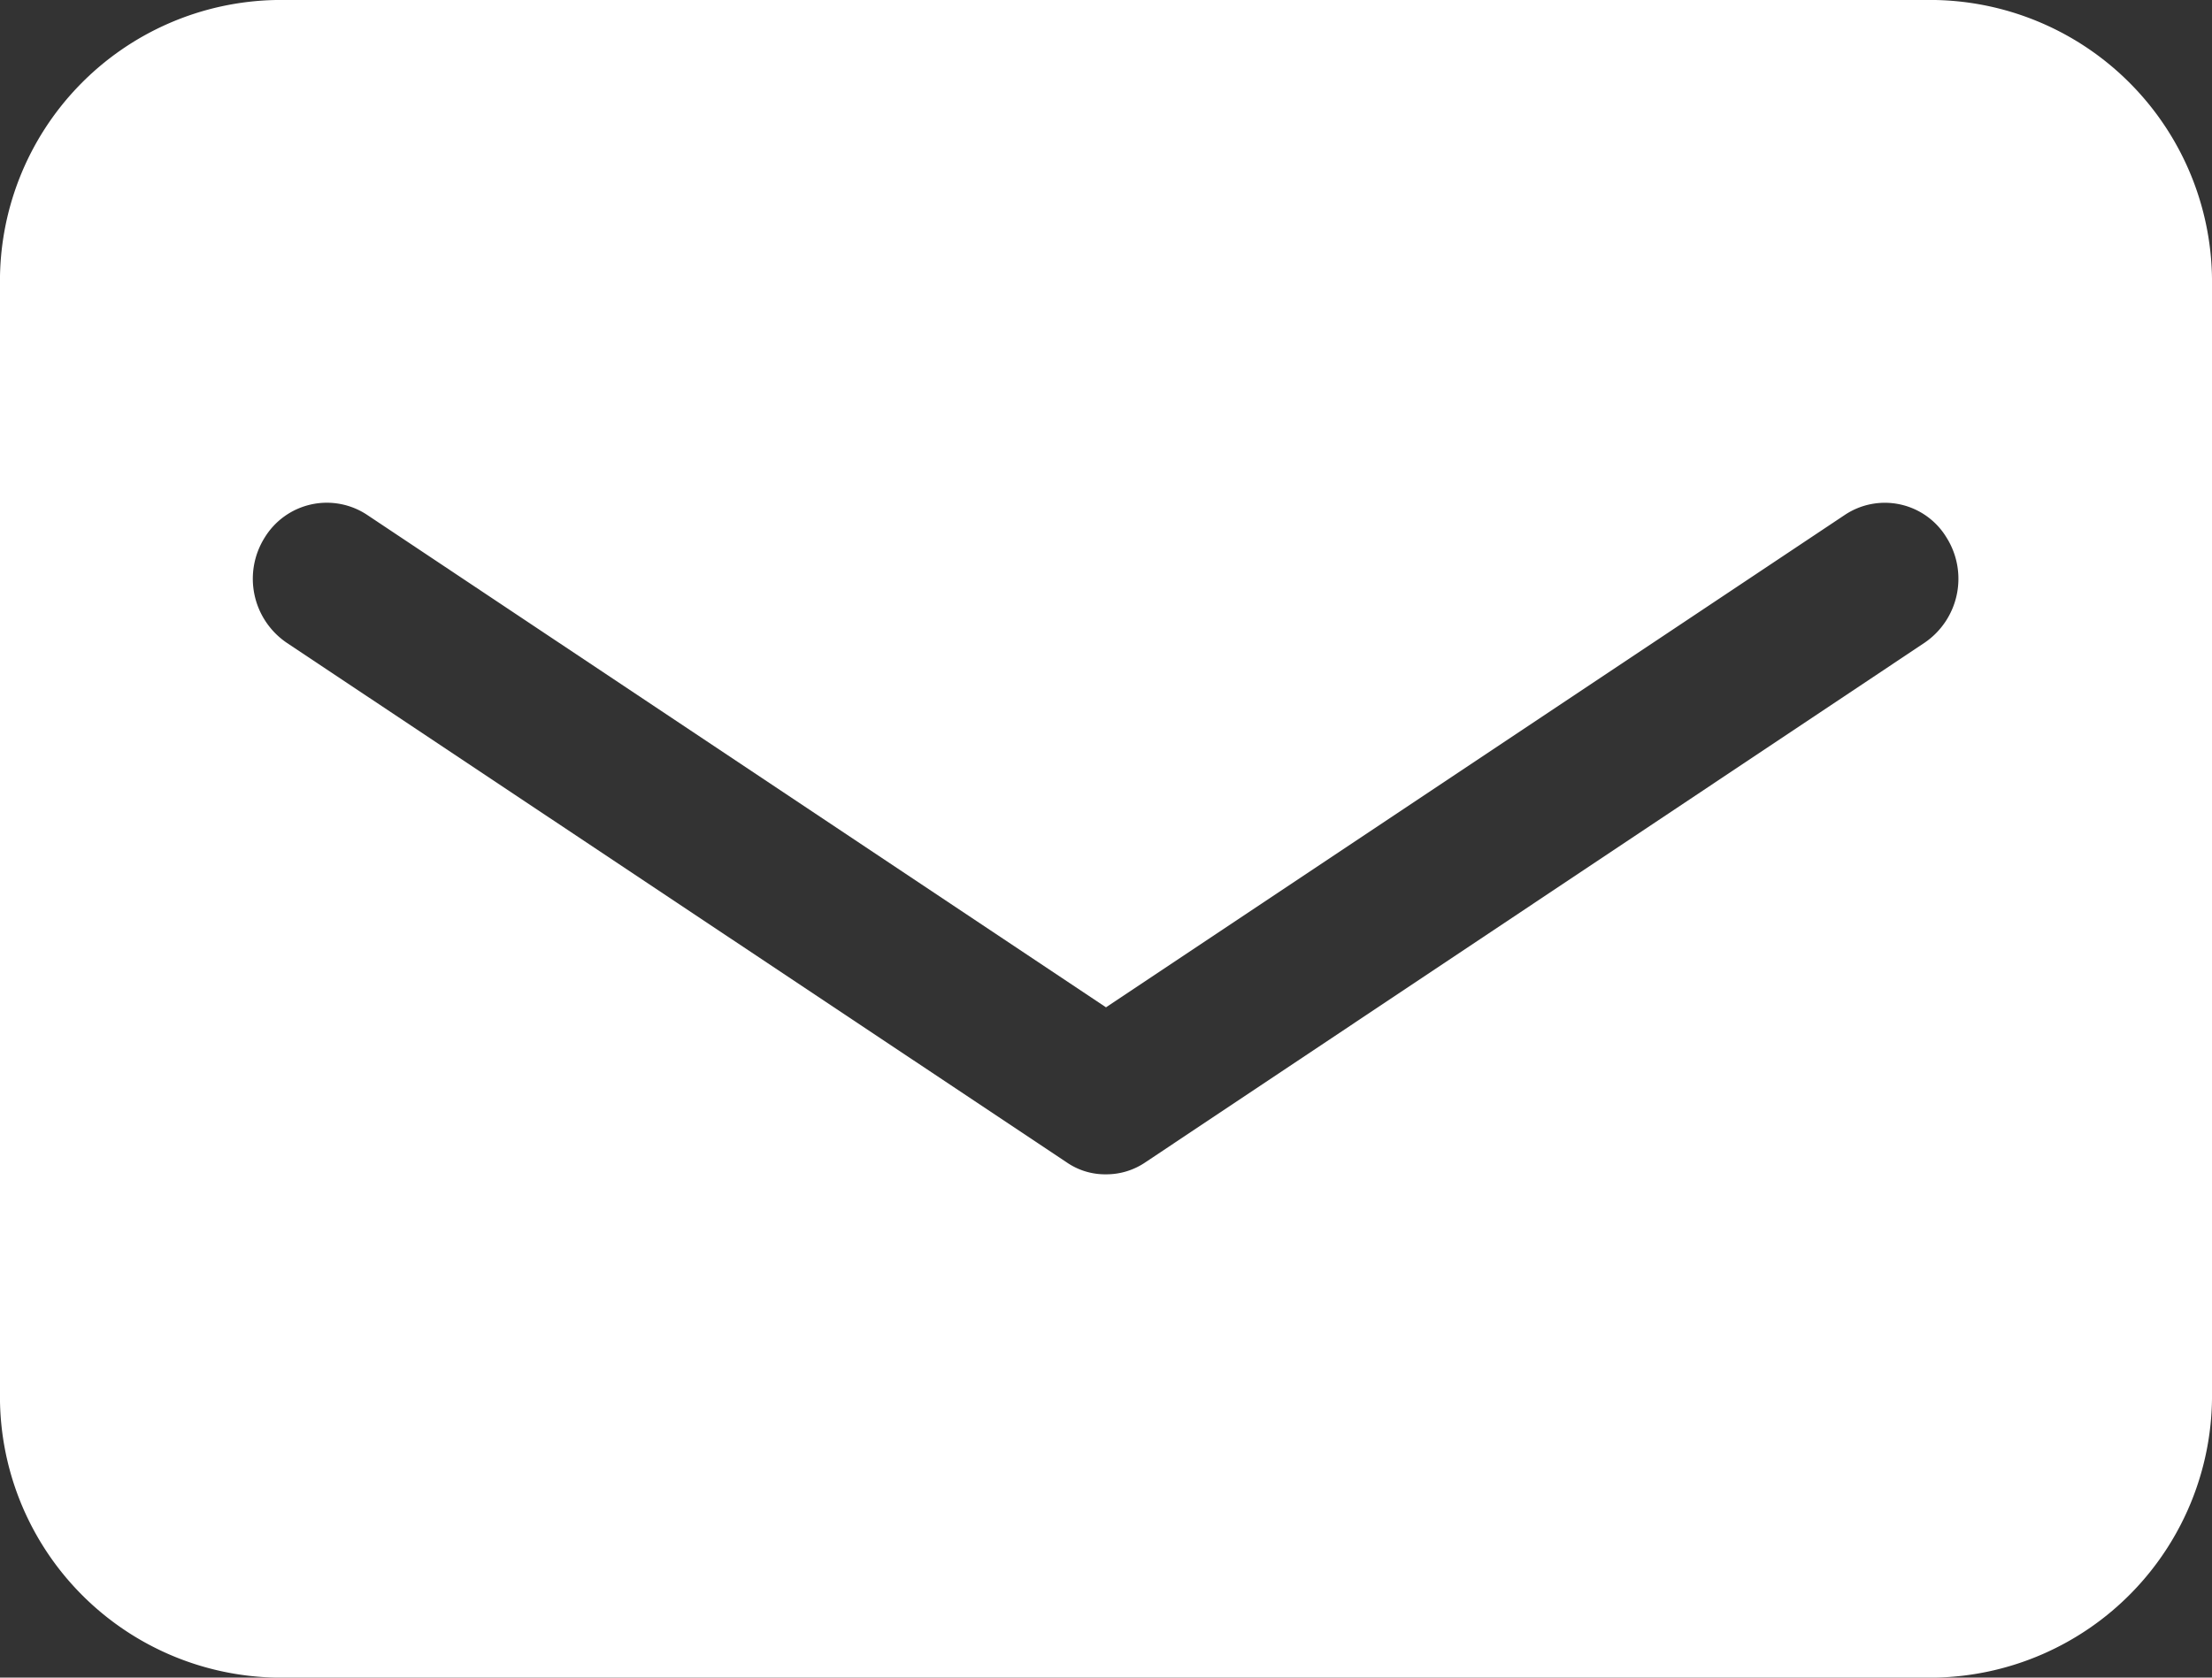 <svg xmlns="http://www.w3.org/2000/svg" width="29" height="22" viewBox="0 0 29 22">
  <rect x="0" y="0" width="29" height="22" fill="#333333" stroke="none"/>
  <defs>
    <style>
      .cls-1 {
        fill: #fff;
        fill-rule: evenodd;
      }
    </style>
  </defs>
  <path id="形状_37" data-name="形状 37" class="cls-1" d="M3635.37,1896h-21.75a3.687,3.687,0,0,0-3.62,3.75v14.5a3.687,3.687,0,0,0,3.62,3.75h21.75a3.7,3.7,0,0,0,3.63-3.75v-14.5a3.7,3.7,0,0,0-3.63-3.75h0Zm-0.14,8.43-10.21,6.81a0.909,0.909,0,0,1-.52.16,0.887,0.887,0,0,1-.52-0.16l-10.22-6.81a1.015,1.015,0,0,1-.29-1.38,0.955,0.955,0,0,1,1.34-.3l9.69,6.46,9.69-6.46a0.945,0.945,0,0,1,1.33.3,1.015,1.015,0,0,1-.29,1.38h0Zm0,0" transform="translate(-3610 -1896)"/>
</svg>
